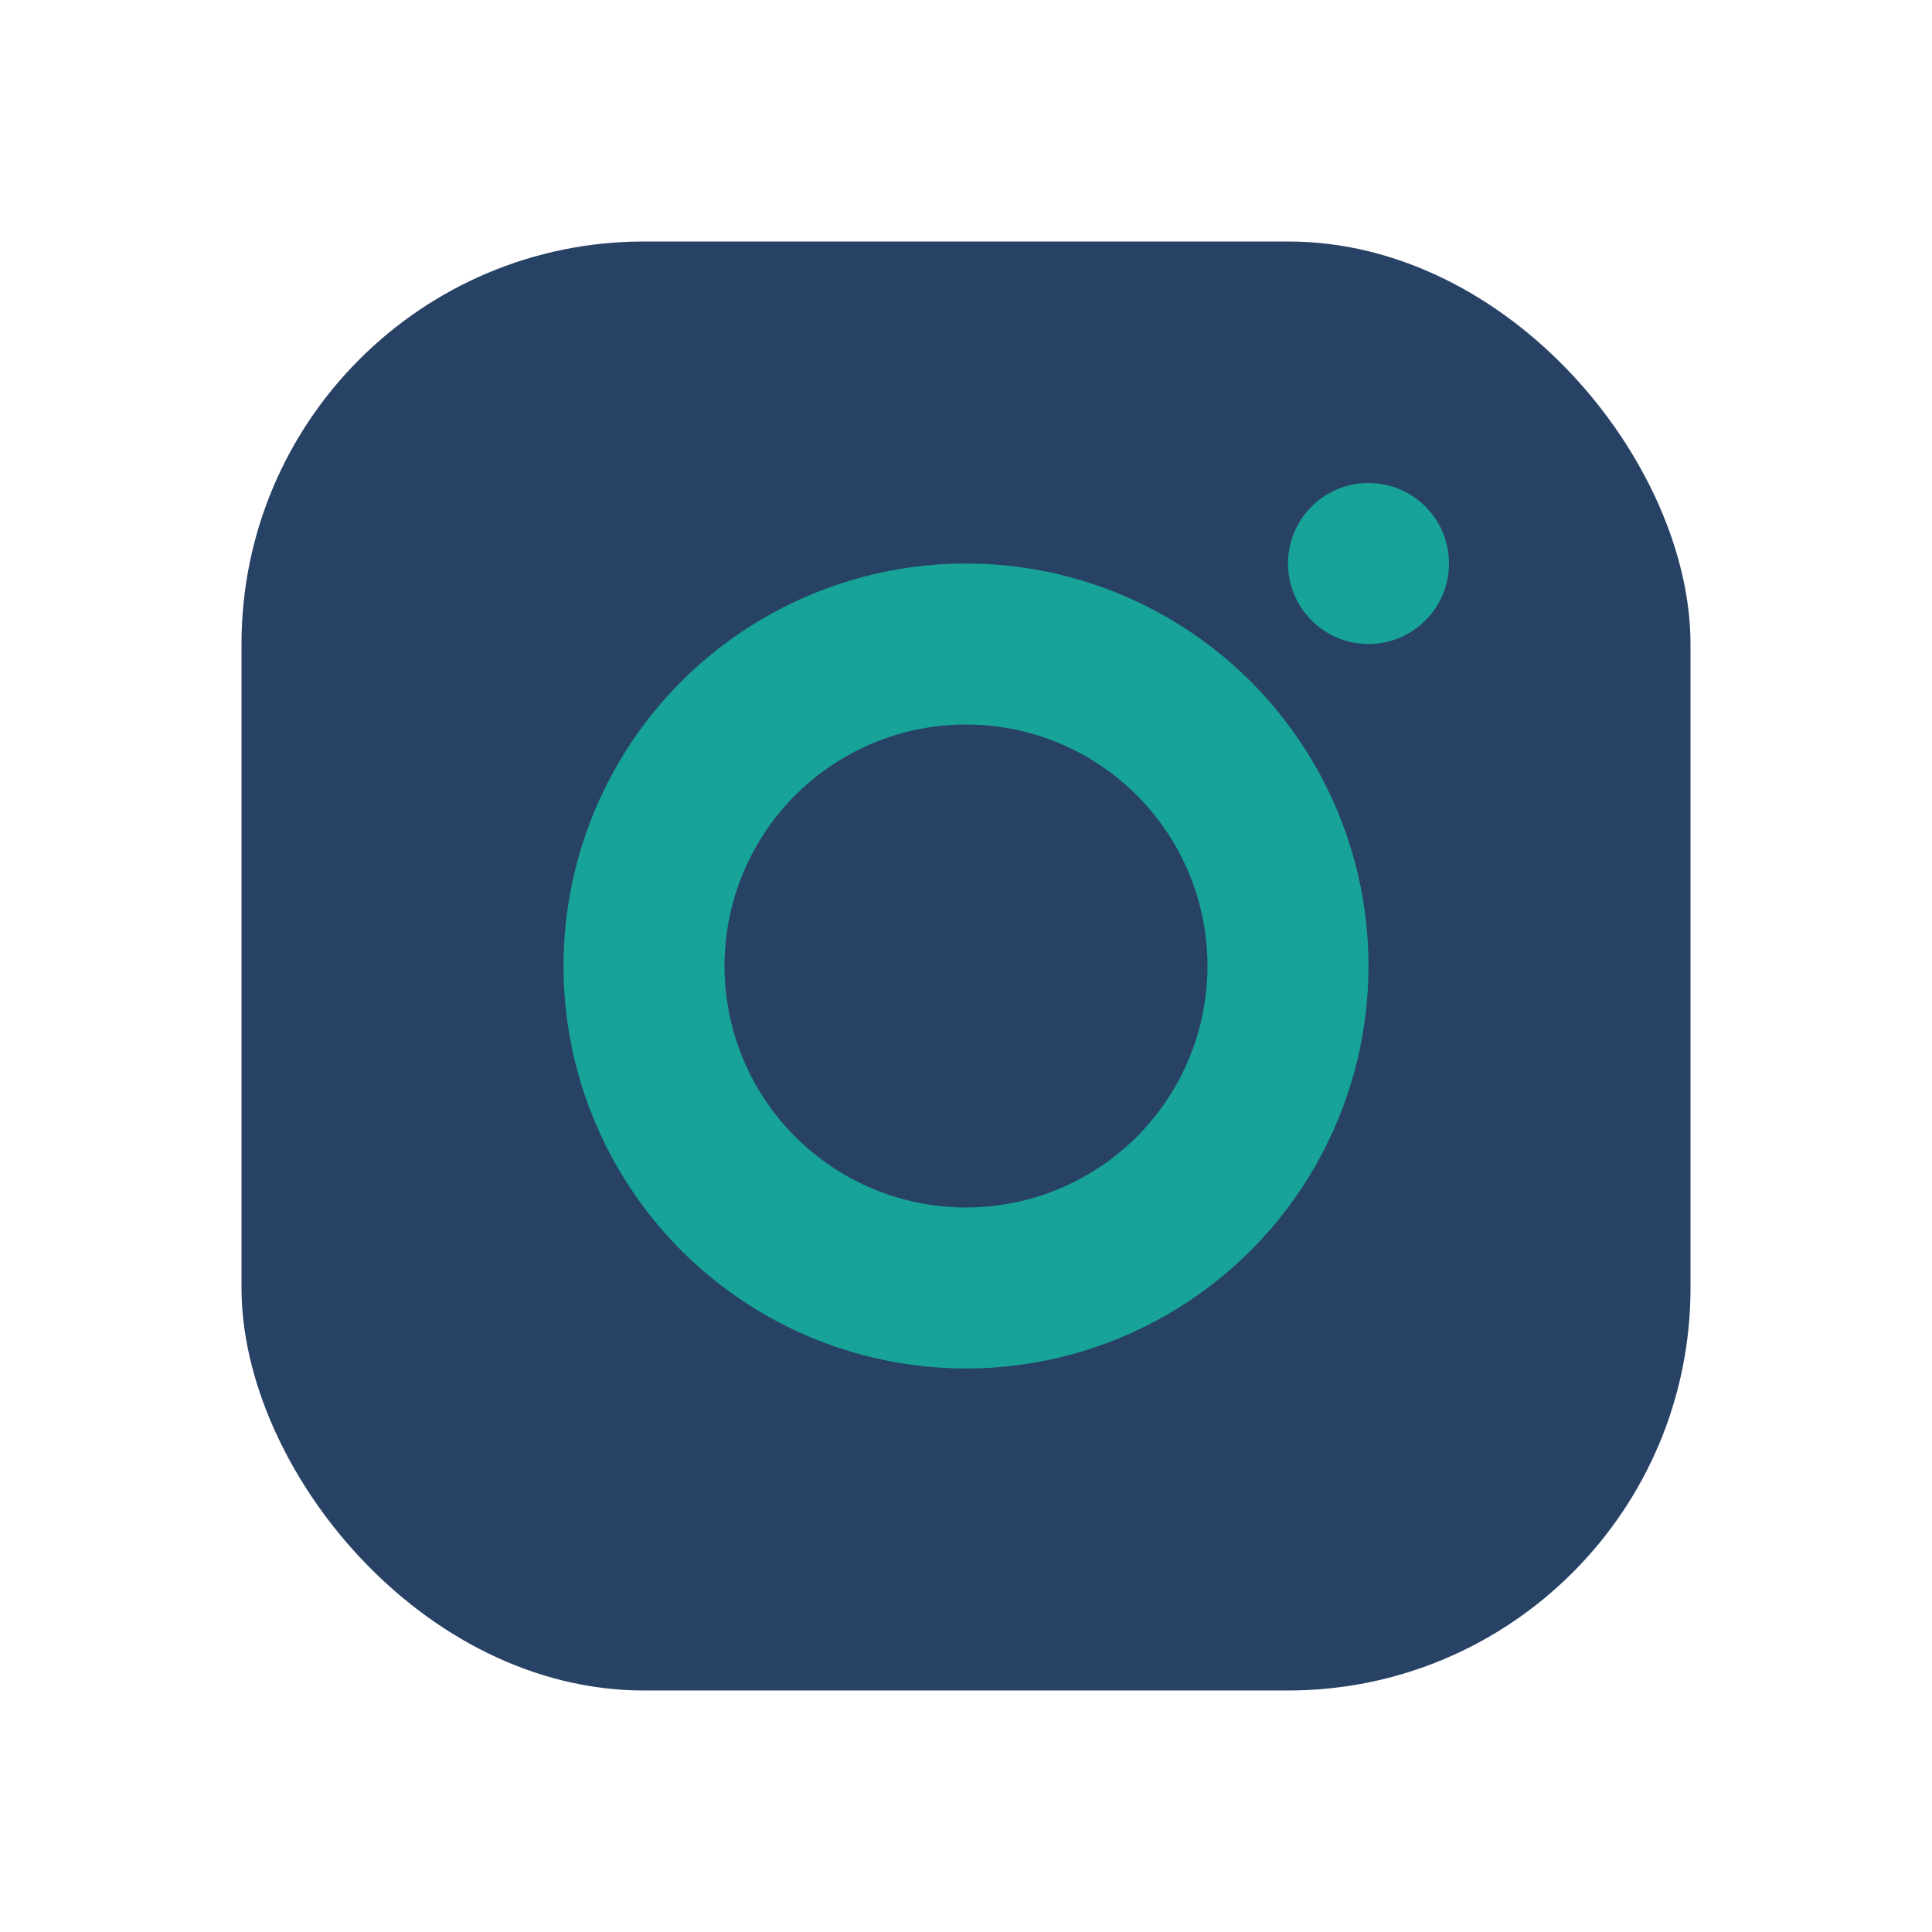 <?xml version="1.0" encoding="UTF-8"?>
<svg xmlns="http://www.w3.org/2000/svg" viewBox="0 0 24 24" width="24" height="24"><rect x="3" y="3" width="18" height="18" rx="5" fill="#284266"/><circle cx="12" cy="12" r="4" fill="none" stroke="#17A398" stroke-width="2"/><circle cx="17" cy="7" r="1" fill="#17A398"/></svg>